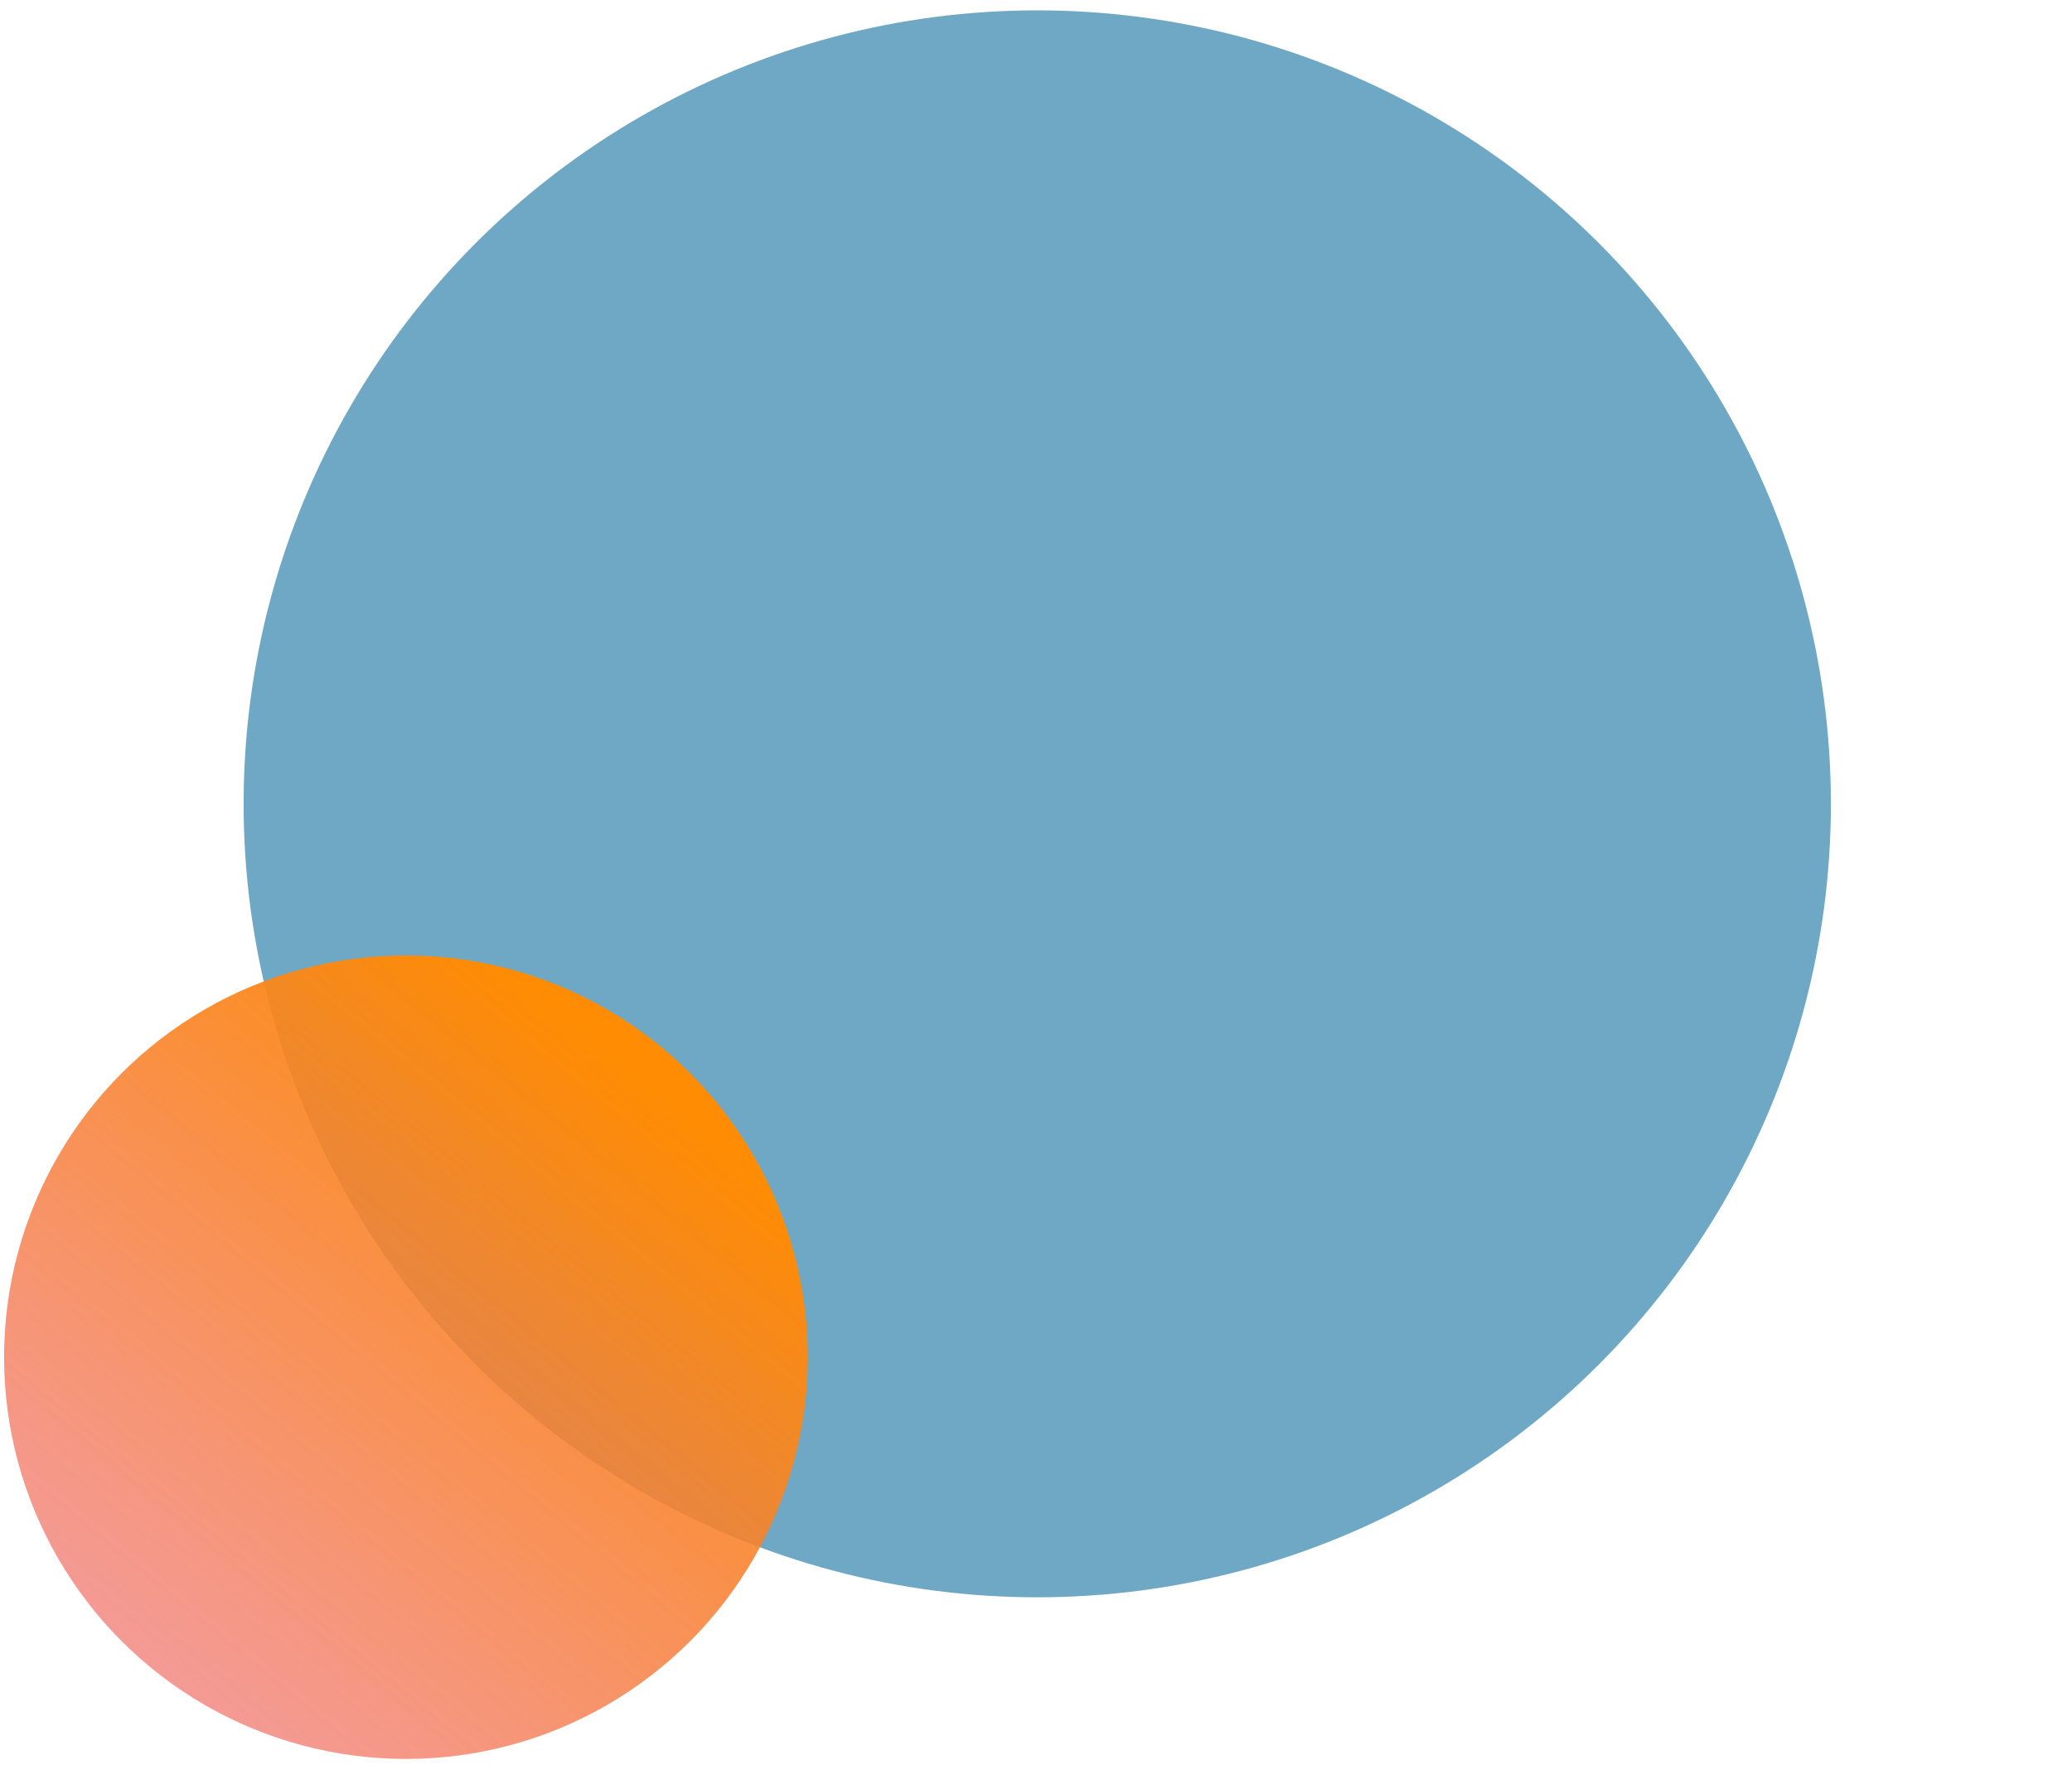 <svg xmlns="http://www.w3.org/2000/svg" width="660" height="570" viewBox="0 0 660 570">
    <linearGradient id="a" x1="-696.9" x2="-696.8" y1="72.8" y2="74.7" gradientTransform="rotate(40 -125364 503023.05) scale(505.5)" gradientUnits="userSpaceOnUse">
        <stop offset="0" stop-color="#3183AB" stop-opacity=".7"></stop>
        <stop offset="1" stop-color="#3183AB" stop-opacity=".7"></stop>
    </linearGradient>
    <linearGradient id="b" x1="-694.3" x2="-694.3" y1="74" y2="75" gradientTransform="rotate(40 -63209.4 254075.2) scale(255.99)" gradientUnits="userSpaceOnUse">
        <stop offset="0" stop-color="#FF8C02"></stop>
        <stop offset="1" stop-color="#ef7171" stop-opacity=".7"></stop>
    </linearGradient>
    <circle cx="330.4" cy="256.1" r="252.8" fill="url(#a)"></circle>
    <circle cx="129.3" cy="432.4" r="128" fill="url(#b)"></circle>
</svg>
